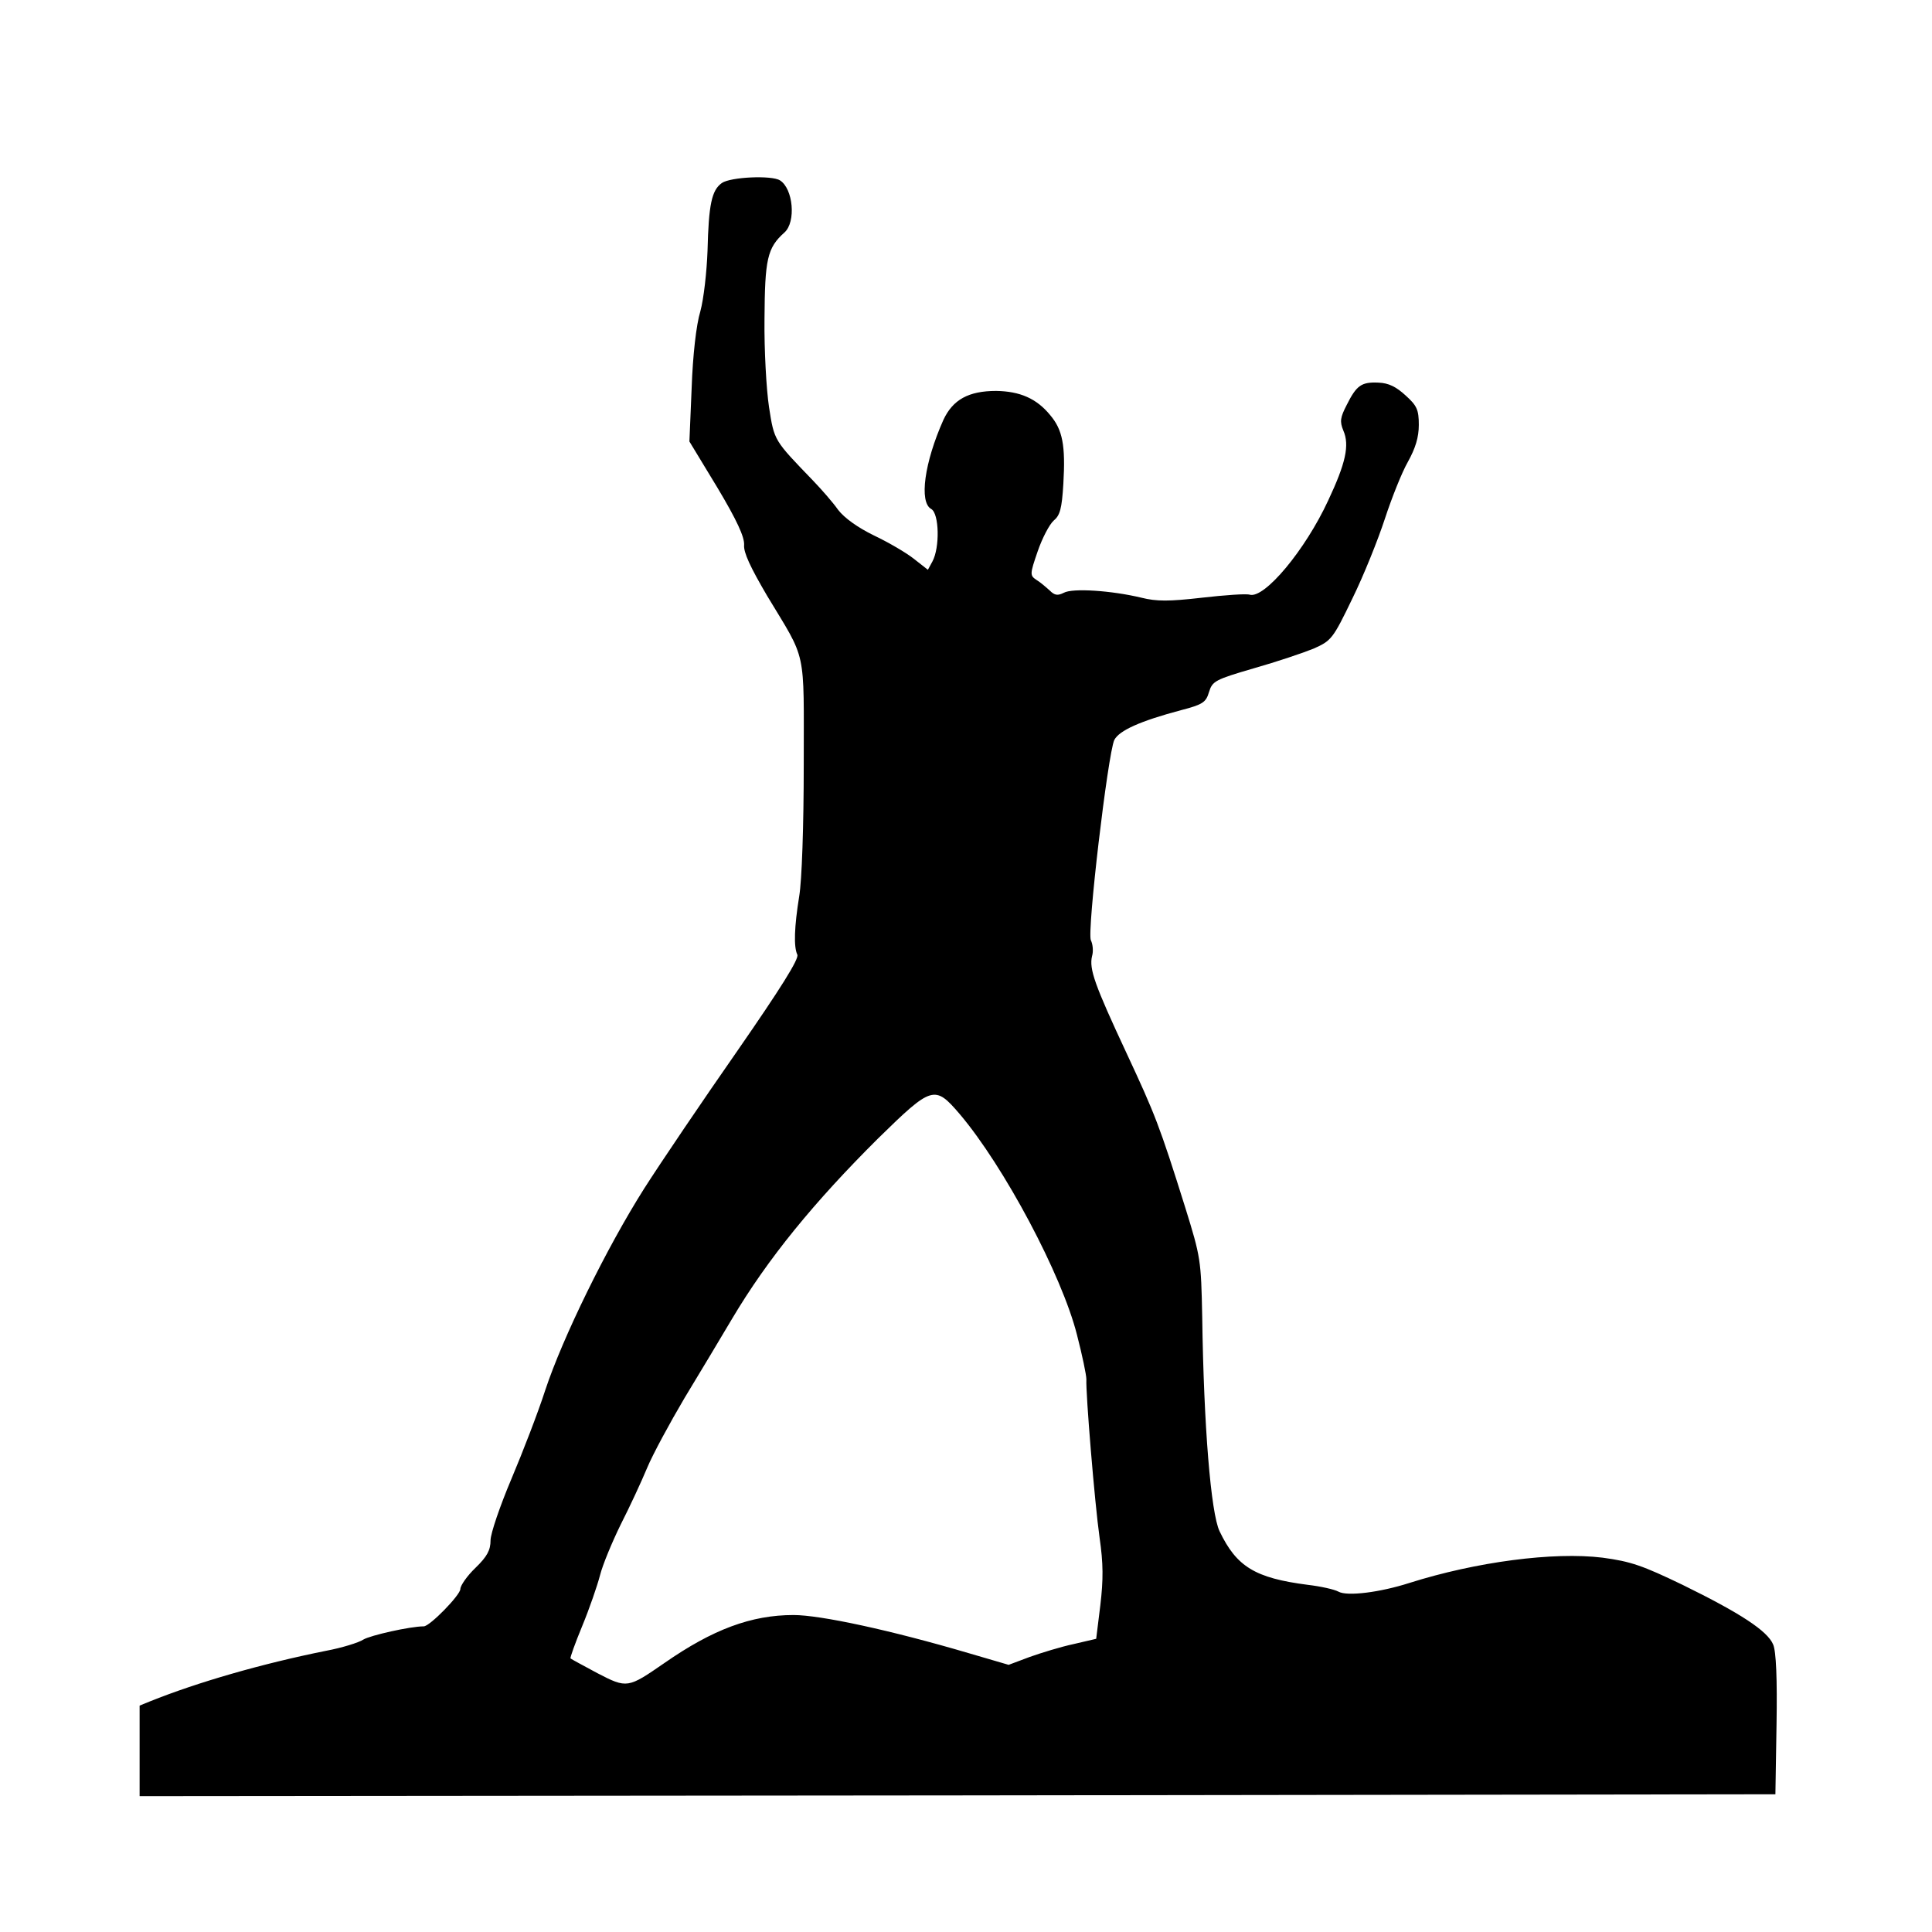 <svg version="1" xmlns="http://www.w3.org/2000/svg" width="682.667" height="682.667" viewBox="0 0 512 512"><path d="M191.3 48.5c-2.7 1.9-3.5 5.7-3.8 18-.2 5.5-1 12.7-1.9 16-1.1 3.6-2 11.7-2.3 20.2l-.6 14.3 7.4 12.2c5.2 8.7 7.2 13.1 7.1 15.2-.2 2 1.7 6 6.1 13.5 10.6 17.6 9.7 13.4 9.7 44.8 0 16.2-.5 30.7-1.2 34.8-1.3 8.1-1.5 13.4-.5 15.5.5 1.1-4.4 8.9-15.9 25.5-9.2 13.2-20.3 29.6-24.7 36.5-10 15.8-21.6 39.5-26.2 53.4-1.9 5.9-6 16.5-9 23.6-3 7.1-5.5 14.4-5.5 16.2 0 2.6-.9 4.3-4 7.3-2.2 2.1-4 4.7-4 5.6 0 1.6-8.1 9.9-9.7 9.9-3.6 0-14.2 2.4-16 3.5-1.2.8-5.7 2.2-10 3-16.9 3.4-33.9 8.3-46.6 13.4L37 452v24l216.8-.2 216.7-.3.3-18.5c.2-12.1-.1-19.4-.9-21.2-1.5-3.6-8.7-8.3-24-15.8-10.6-5.1-13.7-6.2-21.2-7.2-13-1.6-33.5 1.1-51.2 6.7-7.8 2.5-16.5 3.6-18.8 2.3-1.1-.6-4.7-1.4-8.1-1.8-14-1.8-18.9-4.8-23.4-14.2-2.3-4.8-4.2-27.9-4.6-56.8-.3-15.1-.4-15.8-4.5-29-6.8-21.7-8-24.7-15.6-41-8.4-18-9.9-22.2-9.1-25.6.4-1.3.2-3.2-.3-4.2-1.1-2.1 4.5-49.4 6.2-53.1 1.3-2.5 6.8-5 17.7-7.9 5.8-1.5 6.6-2.1 7.4-4.8.9-2.9 1.6-3.3 11.9-6.3 6-1.7 13.1-4.1 15.8-5.2 4.7-2.1 5.1-2.5 10.3-13.3 3-6.1 6.8-15.6 8.6-21.1 1.8-5.5 4.5-12.3 6.1-15.1 2-3.6 2.9-6.5 2.9-9.8 0-4-.5-5.1-3.5-7.8-2.5-2.3-4.5-3.3-7.2-3.4-4.5-.2-5.8.7-8.4 5.9-1.7 3.3-1.9 4.4-.9 6.8 1.7 3.9.6 8.7-4 18.5-6.1 13.2-16.9 26.1-20.8 25-.9-.3-6.6.1-12.7.8-8.7 1-12 1-16 0-7.9-1.9-18.3-2.6-20.6-1.3-1.6.8-2.4.7-3.7-.6-1-.9-2.5-2.2-3.5-2.8-1.8-1.2-1.8-1.5.3-7.6 1.2-3.5 3.1-7.1 4.2-8.1 1.7-1.4 2.2-3.1 2.6-9.8.6-10.2-.2-14.3-3.5-18.2-3.6-4.4-8-6.3-14.3-6.4-7.3 0-11.5 2.3-14 7.7-5 11.2-6.5 21.8-3.2 23.6 2.1 1.2 2.3 10.2.3 13.9l-1.2 2.2-3.7-2.9c-2-1.6-6.8-4.4-10.6-6.2-4.3-2.1-7.8-4.6-9.5-6.8-1.4-2-4.4-5.4-6.6-7.7-10.4-10.8-10.3-10.5-11.7-19.5-.7-4.6-1.3-15.2-1.2-23.4.1-15.8.7-18.8 5.3-22.9 3.1-2.8 2.3-11.6-1.2-13.8-2.2-1.4-13.1-.9-15.4.7zm63 246.7c11.8 13.9 27.1 42.7 31.1 58.5 1.4 5.4 2.5 10.7 2.5 11.8-.2 3.6 2.2 32.8 3.5 42 1 6.9 1 11.1.2 17.9l-1.1 8.9-6 1.4c-3.3.7-8.5 2.3-11.6 3.4l-5.6 2.1-10.6-3.1C236 432 217.4 428 210.3 428c-11.2 0-21.4 3.8-34.2 12.7-9.7 6.7-9.9 6.8-17.8 2.7-3.7-2-6.9-3.7-7.1-3.9-.2-.1 1.2-4 3.1-8.6 1.9-4.6 4-10.7 4.7-13.4.7-2.8 3.2-8.8 5.5-13.5 2.4-4.7 5.5-11.4 7-15 1.5-3.6 6-11.9 9.9-18.5 4-6.6 9.7-16.1 12.6-21 9.5-16 21.8-31 38.7-47.8 14.3-14 15-14.2 21.6-6.5z"/></svg>